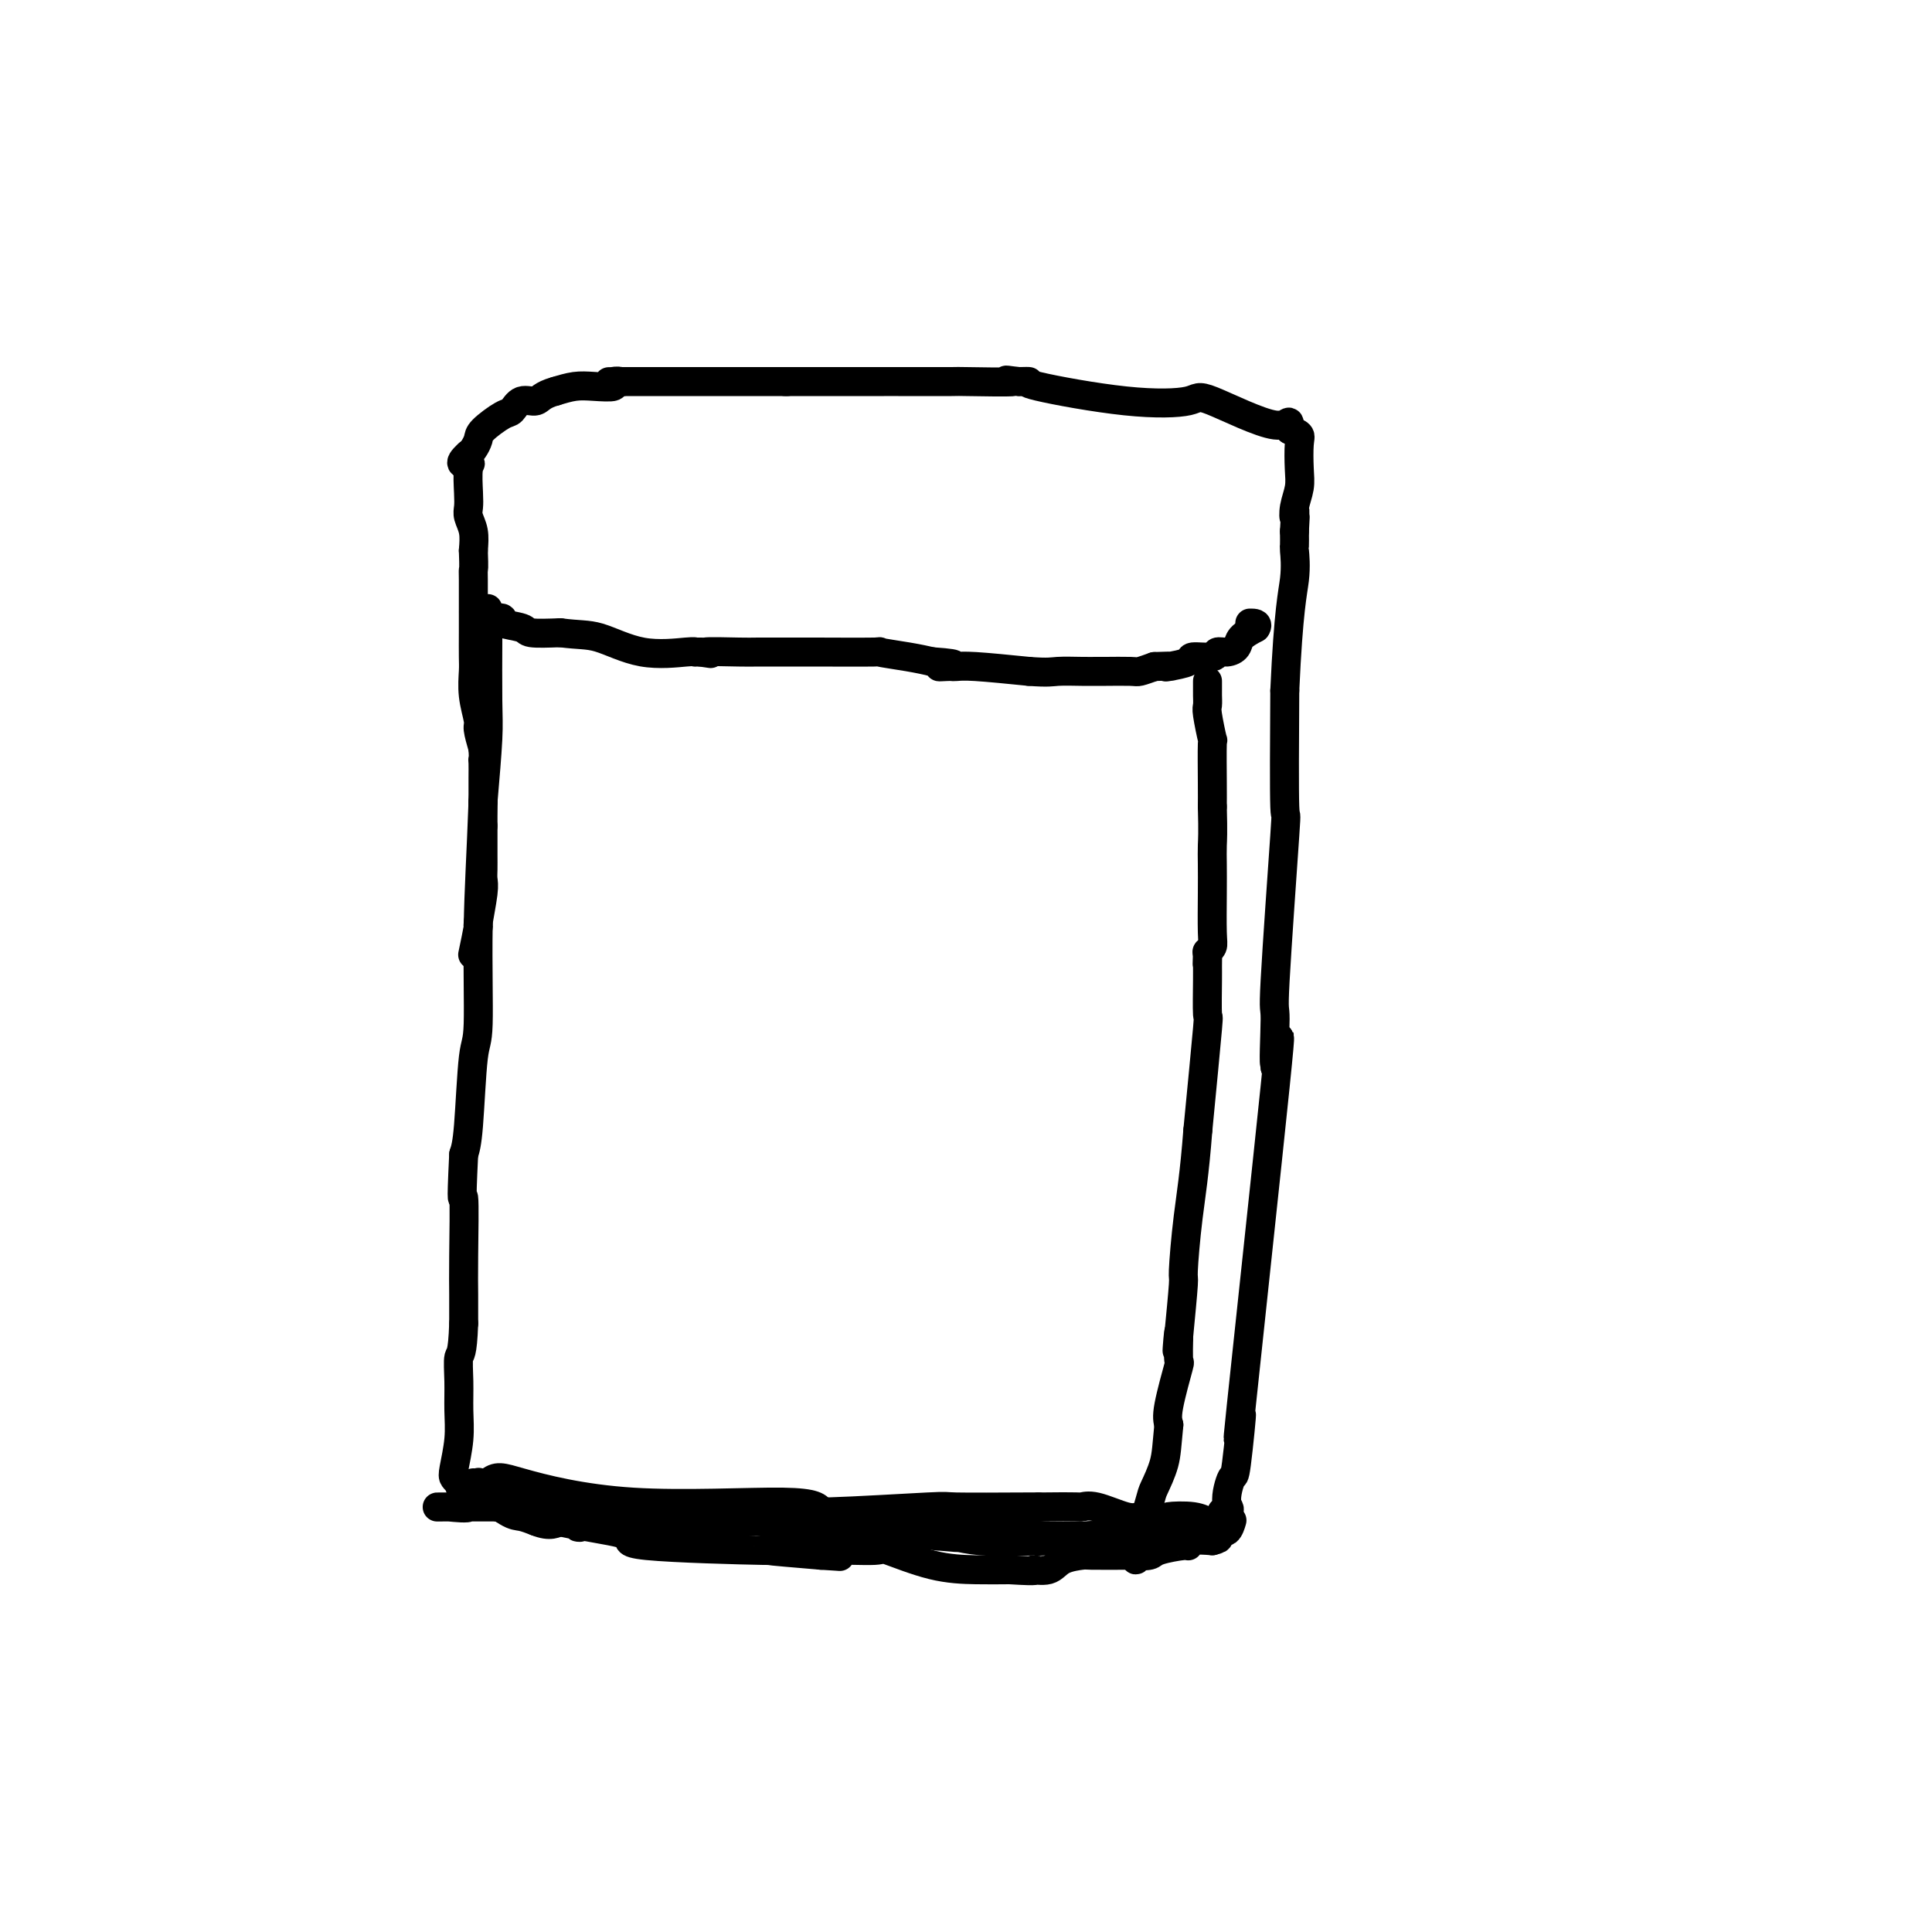 <svg viewBox='0 0 400 400' version='1.1' xmlns='http://www.w3.org/2000/svg' xmlns:xlink='http://www.w3.org/1999/xlink'><g fill='none' stroke='#000000' stroke-width='6' stroke-linecap='round' stroke-linejoin='round'><path d='M101,126c0.000,0.088 0.001,0.176 0,1c-0.001,0.824 -0.003,2.384 0,3c0.003,0.616 0.011,0.289 0,3c-0.011,2.711 -0.041,8.461 0,12c0.041,3.539 0.155,4.868 0,8c-0.155,3.132 -0.577,8.066 -1,13'/><path d='M100,166c-0.394,10.922 -0.879,18.228 -1,26c-0.121,7.772 0.122,16.011 0,20c-0.122,3.989 -0.610,3.728 -1,7c-0.390,3.272 -0.683,10.078 -1,14c-0.317,3.922 -0.659,4.961 -1,6'/><path d='M96,239c-0.619,12.713 -0.166,7.995 0,9c0.166,1.005 0.045,7.732 0,12c-0.045,4.268 -0.013,6.077 0,8c0.013,1.923 0.006,3.962 0,6'/><path d='M96,274c-0.228,6.774 -0.797,6.210 -1,7c-0.203,0.790 -0.041,2.932 0,5c0.041,2.068 -0.039,4.060 0,6c0.039,1.940 0.196,3.829 0,6c-0.196,2.171 -0.745,4.623 -1,6c-0.255,1.377 -0.216,1.679 0,2c0.216,0.321 0.608,0.660 1,1'/><path d='M95,307c1.027,5.172 4.096,1.601 6,0c1.904,-1.601 2.644,-1.233 7,0c4.356,1.233 12.326,3.332 23,4c10.674,0.668 24.050,-0.095 31,0c6.950,0.095 7.475,1.047 8,2'/><path d='M170,313c12.081,0.912 4.785,0.192 1,0c-3.785,-0.192 -4.058,0.145 1,0c5.058,-0.145 15.449,-0.771 20,-1c4.551,-0.229 3.264,-0.062 6,0c2.736,0.062 9.496,0.018 13,0c3.504,-0.018 3.752,-0.009 4,0'/><path d='M215,312c8.904,-0.122 8.665,0.072 9,0c0.335,-0.072 1.244,-0.411 3,0c1.756,0.411 4.357,1.572 6,2c1.643,0.428 2.326,0.122 3,0c0.674,-0.122 1.337,-0.061 2,0'/><path d='M238,314c4.206,0.326 3.221,0.141 4,0c0.779,-0.141 3.322,-0.240 5,0c1.678,0.240 2.491,0.817 3,1c0.509,0.183 0.714,-0.028 1,0c0.286,0.028 0.653,0.294 1,0c0.347,-0.294 0.673,-1.147 1,-2'/><path d='M253,313c2.496,-0.292 1.236,-0.521 1,-2c-0.236,-1.479 0.551,-4.207 1,-5c0.449,-0.793 0.560,0.348 1,-3c0.440,-3.348 1.211,-11.186 1,-10c-0.211,1.186 -1.403,11.396 0,-2c1.403,-13.396 5.401,-50.399 7,-66c1.599,-15.601 0.800,-9.801 0,-4'/><path d='M264,221c1.693,-13.914 0.426,-2.698 0,-1c-0.426,1.698 -0.009,-6.122 0,-9c0.009,-2.878 -0.389,-0.813 0,-8c0.389,-7.187 1.566,-23.627 2,-30c0.434,-6.373 0.124,-2.678 0,-6c-0.124,-3.322 -0.062,-13.661 0,-24'/><path d='M266,143c0.762,-16.919 1.668,-20.215 2,-23c0.332,-2.785 0.089,-5.057 0,-6c-0.089,-0.943 -0.026,-0.555 0,-1c0.026,-0.445 0.013,-1.722 0,-3'/><path d='M268,110c0.326,-5.716 0.139,-3.506 0,-3c-0.139,0.506 -0.232,-0.690 0,-2c0.232,-1.310 0.789,-2.732 1,-4c0.211,-1.268 0.077,-2.381 0,-4c-0.077,-1.619 -0.098,-3.744 0,-5c0.098,-1.256 0.314,-1.645 0,-2c-0.314,-0.355 -1.157,-0.678 -2,-1'/><path d='M267,89c-0.090,-3.175 0.184,-0.612 -3,-1c-3.184,-0.388 -9.825,-3.726 -13,-5c-3.175,-1.274 -2.884,-0.485 -5,0c-2.116,0.485 -6.639,0.666 -13,0c-6.361,-0.666 -14.559,-2.179 -18,-3c-3.441,-0.821 -2.126,-0.949 -2,-1c0.126,-0.051 -0.937,-0.026 -2,0'/><path d='M211,79c-5.807,-0.619 -0.324,-0.166 -1,0c-0.676,0.166 -7.510,0.044 -10,0c-2.490,-0.044 -0.637,-0.012 -3,0c-2.363,0.012 -8.943,0.003 -11,0c-2.057,-0.003 0.408,-0.001 -3,0c-3.408,0.001 -12.688,0.000 -17,0c-4.312,-0.000 -3.656,-0.000 -3,0'/><path d='M163,79c-7.970,0.000 -3.895,0.000 -3,0c0.895,0.000 -1.389,0.000 -3,0c-1.611,0.000 -2.548,0.000 -4,0c-1.452,0.000 -3.420,0.000 -5,0c-1.580,0.000 -2.771,0.000 -3,0c-0.229,0.000 0.506,0.000 -2,0c-2.506,0.000 -8.253,0.000 -14,0'/><path d='M129,79c-5.412,0.016 -1.942,0.056 -1,0c0.942,-0.056 -0.645,-0.208 -1,0c-0.355,0.208 0.524,0.778 0,1c-0.524,0.222 -2.449,0.098 -4,0c-1.551,-0.098 -2.729,-0.171 -4,0c-1.271,0.171 -2.636,0.585 -4,1'/><path d='M115,81c-2.918,0.794 -3.213,1.778 -4,2c-0.787,0.222 -2.067,-0.317 -3,0c-0.933,0.317 -1.521,1.489 -2,2c-0.479,0.511 -0.849,0.361 -2,1c-1.151,0.639 -3.082,2.068 -4,3c-0.918,0.932 -0.824,1.366 -1,2c-0.176,0.634 -0.622,1.467 -1,2c-0.378,0.533 -0.689,0.767 -1,1'/><path d='M97,94c-2.785,2.473 -0.747,2.157 0,2c0.747,-0.157 0.204,-0.153 0,1c-0.204,1.153 -0.068,3.455 0,5c0.068,1.545 0.070,2.332 0,3c-0.070,0.668 -0.211,1.218 0,2c0.211,0.782 0.775,1.795 1,3c0.225,1.205 0.113,2.603 0,4'/><path d='M98,114c0.155,3.975 0.041,3.913 0,4c-0.041,0.087 -0.011,0.324 0,2c0.011,1.676 0.003,4.793 0,6c-0.003,1.207 -0.002,0.506 0,1c0.002,0.494 0.004,2.185 0,4c-0.004,1.815 -0.016,3.755 0,5c0.016,1.245 0.060,1.795 0,3c-0.060,1.205 -0.222,3.065 0,5c0.222,1.935 0.829,3.944 1,5c0.171,1.056 -0.094,1.159 0,2c0.094,0.841 0.547,2.421 1,4'/><path d='M100,155c0.309,7.054 0.083,4.188 0,3c-0.083,-1.188 -0.022,-0.700 0,0c0.022,0.700 0.006,1.612 0,3c-0.006,1.388 -0.002,3.254 0,5c0.002,1.746 0.001,3.373 0,5'/><path d='M100,171c-0.001,3.679 -0.004,4.875 0,6c0.004,1.125 0.016,2.177 0,3c-0.016,0.823 -0.061,1.416 0,2c0.061,0.584 0.226,1.159 0,3c-0.226,1.841 -0.844,4.947 -1,6c-0.156,1.053 0.150,0.053 0,1c-0.150,0.947 -0.757,3.842 -1,5c-0.243,1.158 -0.121,0.579 0,0'/><path d='M100,128c0.378,-0.007 0.757,-0.013 1,0c0.243,0.013 0.352,0.046 1,0c0.648,-0.046 1.837,-0.170 2,0c0.163,0.170 -0.698,0.633 0,1c0.698,0.367 2.957,0.637 4,1c1.043,0.363 0.869,0.818 2,1c1.131,0.182 3.565,0.091 6,0'/><path d='M116,131c3.878,0.509 5.574,0.280 8,1c2.426,0.720 5.581,2.389 9,3c3.419,0.611 7.102,0.164 9,0c1.898,-0.164 2.011,-0.044 2,0c-0.011,0.044 -0.146,0.013 0,0c0.146,-0.013 0.573,-0.006 1,0'/><path d='M145,135c4.325,0.619 0.636,0.166 1,0c0.364,-0.166 4.780,-0.044 7,0c2.220,0.044 2.243,0.011 4,0c1.757,-0.011 5.250,-0.000 7,0c1.750,0.000 1.759,-0.011 5,0c3.241,0.011 9.714,0.044 12,0c2.286,-0.044 0.385,-0.166 1,0c0.615,0.166 3.747,0.619 6,1c2.253,0.381 3.626,0.691 5,1'/><path d='M193,137c7.832,0.536 3.412,0.875 2,1c-1.412,0.125 0.185,0.036 1,0c0.815,-0.036 0.847,-0.020 1,0c0.153,0.020 0.426,0.044 1,0c0.574,-0.044 1.450,-0.155 4,0c2.550,0.155 6.775,0.578 11,1'/><path d='M213,139c4.195,0.309 4.683,0.083 6,0c1.317,-0.083 3.465,-0.021 5,0c1.535,0.021 2.458,0.003 3,0c0.542,-0.003 0.702,0.010 2,0c1.298,-0.010 3.734,-0.041 5,0c1.266,0.041 1.362,0.155 2,0c0.638,-0.155 1.819,-0.577 3,-1'/><path d='M239,138c4.767,-0.166 3.684,-0.082 3,0c-0.684,0.082 -0.969,0.162 0,0c0.969,-0.162 3.194,-0.565 4,-1c0.806,-0.435 0.195,-0.903 1,-1c0.805,-0.097 3.026,0.178 4,0c0.974,-0.178 0.700,-0.810 1,-1c0.300,-0.190 1.173,0.063 2,0c0.827,-0.063 1.607,-0.440 2,-1c0.393,-0.560 0.398,-1.303 1,-2c0.602,-0.697 1.801,-1.349 3,-2'/><path d='M260,130c0.711,-1.000 -0.511,-1.000 -1,-1c-0.489,-0.000 -0.244,0.000 0,0'/><path d='M98,307c0.418,0.030 0.835,0.060 1,0c0.165,-0.060 0.077,-0.209 0,0c-0.077,0.209 -0.144,0.778 1,2c1.144,1.222 3.500,3.098 5,4c1.500,0.902 2.143,0.829 3,1c0.857,0.171 1.929,0.585 3,1'/><path d='M111,315c3.024,1.237 4.083,0.331 5,0c0.917,-0.331 1.691,-0.085 3,0c1.309,0.085 3.151,0.010 5,0c1.849,-0.010 3.703,0.046 5,0c1.297,-0.046 2.035,-0.195 6,0c3.965,0.195 11.155,0.733 14,1c2.845,0.267 1.343,0.264 1,0c-0.343,-0.264 0.473,-0.790 1,-1c0.527,-0.210 0.763,-0.105 1,0'/><path d='M152,315c6.365,-0.005 1.776,-0.017 1,0c-0.776,0.017 2.259,0.063 3,0c0.741,-0.063 -0.812,-0.233 1,0c1.812,0.233 6.988,0.870 10,1c3.012,0.130 3.861,-0.249 8,0c4.139,0.249 11.570,1.124 19,2'/><path d='M194,318c6.809,0.526 2.833,0.340 2,0c-0.833,-0.340 1.478,-0.833 3,-1c1.522,-0.167 2.256,-0.006 2,0c-0.256,0.006 -1.502,-0.141 1,0c2.502,0.141 8.751,0.571 15,1'/><path d='M217,318c4.019,0.000 2.566,0.001 3,0c0.434,-0.001 2.756,-0.003 4,0c1.244,0.003 1.411,0.012 2,0c0.589,-0.012 1.601,-0.044 2,0c0.399,0.044 0.184,0.166 2,0c1.816,-0.166 5.662,-0.619 8,-1c2.338,-0.381 3.169,-0.691 4,-1'/><path d='M242,316c3.837,-0.249 0.929,0.129 0,0c-0.929,-0.129 0.122,-0.767 1,-1c0.878,-0.233 1.584,-0.063 2,0c0.416,0.063 0.542,0.020 1,0c0.458,-0.020 1.246,-0.016 2,0c0.754,0.016 1.472,0.043 2,0c0.528,-0.043 0.865,-0.155 1,0c0.135,0.155 0.067,0.578 0,1'/><path d='M251,316c1.195,-0.061 -0.317,-0.212 -1,0c-0.683,0.212 -0.536,0.789 -1,1c-0.464,0.211 -1.538,0.057 -2,0c-0.462,-0.057 -0.312,-0.015 -1,0c-0.688,0.015 -2.215,0.004 -3,0c-0.785,-0.004 -0.829,-0.001 -1,0c-0.171,0.001 -0.469,0.000 -1,0c-0.531,-0.000 -1.295,-0.000 -2,0c-0.705,0.000 -1.353,0.000 -2,0'/><path d='M237,317c-2.681,0.095 -2.384,-0.167 -3,0c-0.616,0.167 -2.147,0.763 -3,1c-0.853,0.237 -1.030,0.116 -2,0c-0.970,-0.116 -2.732,-0.227 -4,0c-1.268,0.227 -2.041,0.793 -3,1c-0.959,0.207 -2.104,0.056 -3,0c-0.896,-0.056 -1.542,-0.016 -2,0c-0.458,0.016 -0.729,0.008 -1,0'/><path d='M216,319c-2.886,0.277 0.398,-0.030 -1,0c-1.398,0.030 -7.480,0.398 -12,0c-4.520,-0.398 -7.480,-1.560 -10,-2c-2.520,-0.440 -4.602,-0.157 -5,0c-0.398,0.157 0.886,0.188 -2,0c-2.886,-0.188 -9.943,-0.594 -17,-1'/><path d='M169,316c-7.419,-0.916 -2.468,-1.707 -1,-2c1.468,-0.293 -0.549,-0.090 -1,0c-0.451,0.090 0.663,0.065 -1,0c-1.663,-0.065 -6.101,-0.171 -8,0c-1.899,0.171 -1.257,0.620 -3,1c-1.743,0.380 -5.872,0.690 -10,1'/><path d='M145,316c-3.699,0.000 -0.946,0.000 -1,0c-0.054,0.000 -2.915,0.000 -4,0c-1.085,0.000 -0.393,0.000 -2,0c-1.607,0.000 -5.513,0.000 -7,0c-1.487,0.000 -0.554,0.000 -2,0c-1.446,0.000 -5.270,0.000 -7,0c-1.730,0.000 -1.365,0.000 -1,0'/><path d='M121,316c-3.329,0.128 0.347,0.446 -1,0c-1.347,-0.446 -7.717,-1.658 -10,-2c-2.283,-0.342 -0.478,0.187 -1,0c-0.522,-0.187 -3.371,-1.089 -6,-2c-2.629,-0.911 -5.037,-1.832 -6,-2c-0.963,-0.168 -0.482,0.416 0,1'/><path d='M97,311c-3.473,-0.547 -0.154,0.585 0,1c0.154,0.415 -2.857,0.111 -4,0c-1.143,-0.111 -0.417,-0.030 -1,0c-0.583,0.030 -2.476,0.008 -1,0c1.476,-0.008 6.320,-0.002 8,0c1.680,0.002 0.194,0.001 1,0c0.806,-0.001 3.903,-0.000 7,0'/><path d='M107,312c3.484,0.357 5.193,1.248 7,2c1.807,0.752 3.711,1.364 7,2c3.289,0.636 7.961,1.298 9,2c1.039,0.702 -1.557,1.446 4,2c5.557,0.554 19.265,0.918 24,1c4.735,0.082 0.496,-0.120 1,0c0.504,0.120 5.752,0.560 11,1'/><path d='M170,322c6.164,0.373 3.573,0.306 2,0c-1.573,-0.306 -2.128,-0.853 0,-1c2.128,-0.147 6.937,0.104 9,0c2.063,-0.104 1.378,-0.564 3,0c1.622,0.564 5.552,2.152 9,3c3.448,0.848 6.414,0.957 9,1c2.586,0.043 4.793,0.022 7,0'/><path d='M209,325c7.016,0.436 5.055,0.026 5,0c-0.055,-0.026 1.798,0.333 3,0c1.202,-0.333 1.755,-1.357 3,-2c1.245,-0.643 3.181,-0.904 4,-1c0.819,-0.096 0.520,-0.027 2,0c1.480,0.027 4.740,0.014 8,0'/><path d='M234,322c4.211,-0.476 2.238,-0.165 2,0c-0.238,0.165 1.257,0.184 2,0c0.743,-0.184 0.732,-0.571 2,-1c1.268,-0.429 3.814,-0.898 5,-1c1.186,-0.102 1.012,0.165 1,0c-0.012,-0.165 0.140,-0.761 1,-1c0.860,-0.239 2.430,-0.119 4,0'/><path d='M251,319c2.597,-0.621 0.591,-0.675 0,-1c-0.591,-0.325 0.233,-0.922 1,-1c0.767,-0.078 1.476,0.364 2,0c0.524,-0.364 0.864,-1.532 1,-2c0.136,-0.468 0.068,-0.234 0,0'/><path d='M250,141c-0.001,0.325 -0.001,0.650 0,1c0.001,0.350 0.004,0.726 0,1c-0.004,0.274 -0.015,0.445 0,1c0.015,0.555 0.057,1.495 0,2c-0.057,0.505 -0.211,0.574 0,2c0.211,1.426 0.789,4.207 1,5c0.211,0.793 0.057,-0.402 0,1c-0.057,1.402 -0.016,5.401 0,8c0.016,2.599 0.008,3.800 0,5'/><path d='M251,167c0.155,5.657 0.043,6.801 0,8c-0.043,1.199 -0.015,2.455 0,4c0.015,1.545 0.018,3.381 0,6c-0.018,2.619 -0.056,6.022 0,8c0.056,1.978 0.207,2.533 0,3c-0.207,0.467 -0.774,0.848 -1,1c-0.226,0.152 -0.113,0.076 0,0'/><path d='M250,197c-0.154,4.763 -0.040,1.671 0,1c0.040,-0.671 0.005,1.080 0,2c-0.005,0.920 0.019,1.010 0,3c-0.019,1.990 -0.082,5.882 0,7c0.082,1.118 0.309,-0.538 0,3c-0.309,3.538 -1.155,12.269 -2,21'/><path d='M248,234c-0.699,9.147 -1.445,13.514 -2,18c-0.555,4.486 -0.919,9.093 -1,11c-0.081,1.907 0.120,1.116 0,3c-0.120,1.884 -0.560,6.442 -1,11'/><path d='M244,277c-0.610,6.124 -0.136,-0.066 0,-1c0.136,-0.934 -0.067,3.389 0,5c0.067,1.611 0.403,0.511 0,2c-0.403,1.489 -1.544,5.568 -2,8c-0.456,2.432 -0.228,3.216 0,4'/><path d='M242,295c-0.422,4.312 -0.477,6.093 -1,8c-0.523,1.907 -1.513,3.942 -2,5c-0.487,1.058 -0.471,1.139 -1,3c-0.529,1.861 -1.604,5.501 -2,7c-0.396,1.499 -0.113,0.857 0,1c0.113,0.143 0.057,1.072 0,2'/><path d='M236,321c-1.155,3.964 -1.042,0.875 -1,0c0.042,-0.875 0.012,0.464 0,1c-0.012,0.536 -0.006,0.268 0,0'/></g>
</svg>